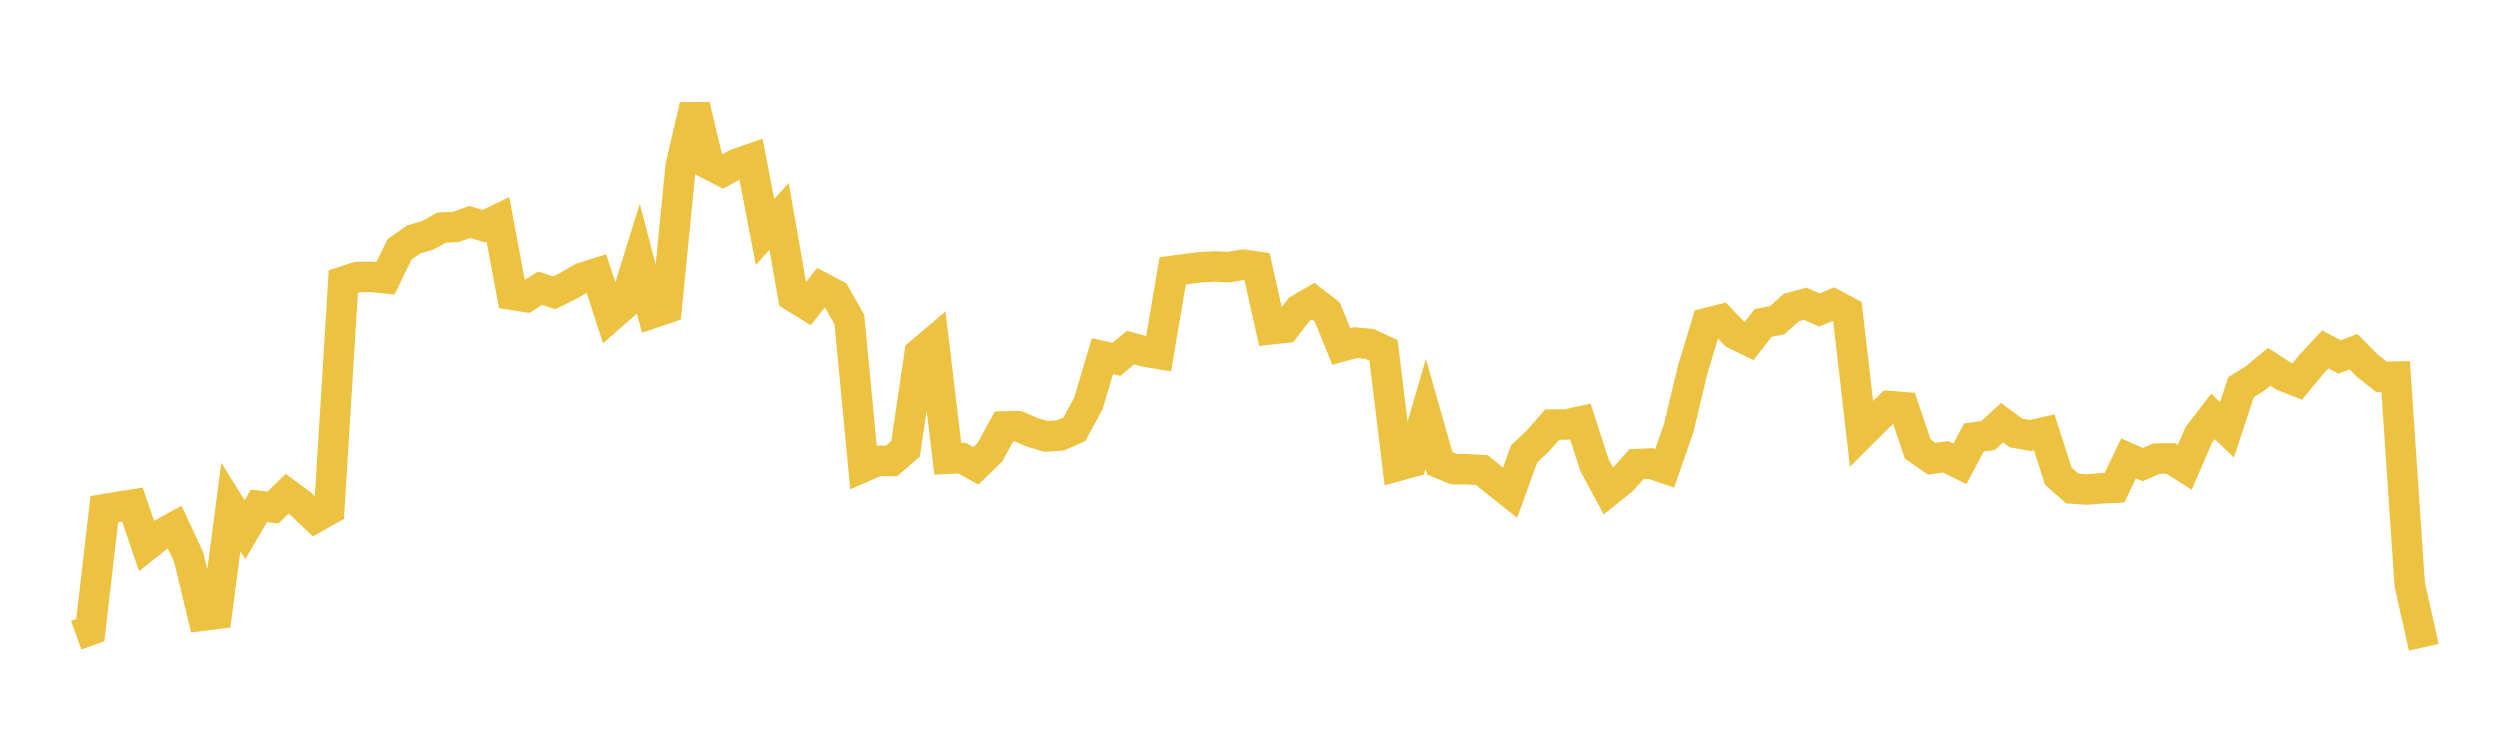 <svg width="164" height="48" xmlns="http://www.w3.org/2000/svg" xmlns:xlink="http://www.w3.org/1999/xlink"><path fill="none" stroke="rgb(237,194,64)" stroke-width="2" d="M5,41.668L5.922,41.335L6.844,33.402L7.766,33.246L8.689,33.103L9.611,35.802L10.533,35.07L11.455,34.566L12.377,36.544L13.299,40.385L14.222,40.269L15.144,33.262L16.066,34.748L16.988,33.184L17.91,33.293L18.832,32.393L19.754,33.071L20.677,33.954L21.599,33.439L22.521,18.472L23.443,18.172L24.365,18.161L25.287,18.255L26.21,16.358L27.132,15.711L28.054,15.438L28.976,14.928L29.898,14.886L30.82,14.56L31.743,14.841L32.665,14.395L33.587,19.337L34.509,19.484L35.431,18.908L36.353,19.209L37.275,18.754L38.198,18.219L39.12,17.927L40.042,20.769L40.964,19.959L41.886,17.002L42.808,20.538L43.731,20.225L44.653,10.904L45.575,6.922L46.497,10.775L47.419,11.246L48.341,10.736L49.263,10.418L50.186,15.219L51.108,14.195L52.03,19.449L52.952,20.015L53.874,18.847L54.796,19.337L55.719,20.965L56.641,30.632L57.563,30.232L58.485,30.238L59.407,29.438L60.329,23.18L61.251,22.398L62.174,30.095L63.096,30.051L64.018,30.557L64.94,29.667L65.862,27.976L66.784,27.958L67.707,28.358L68.629,28.629L69.551,28.565L70.473,28.163L71.395,26.472L72.317,23.364L73.24,23.57L74.162,22.8L75.084,23.058L76.006,23.213L76.928,17.766L77.85,17.642L78.772,17.525L79.695,17.484L80.617,17.523L81.539,17.361L82.461,17.491L83.383,21.603L84.305,21.497L85.228,20.295L86.15,19.755L87.072,20.469L87.994,22.731L88.916,22.476L89.838,22.56L90.76,22.983L91.683,30.567L92.605,30.314L93.527,27.156L94.449,30.394L95.371,30.772L96.293,30.785L97.216,30.838L98.138,31.59L99.06,32.321L99.982,29.775L100.904,28.905L101.826,27.85L102.749,27.848L103.671,27.646L104.593,30.504L105.515,32.215L106.437,31.474L107.359,30.447L108.281,30.408L109.204,30.721L110.126,28.069L111.048,24.215L111.97,21.192L112.892,20.96L113.814,21.921L114.737,22.37L115.659,21.188L116.581,21.009L117.503,20.177L118.425,19.924L119.347,20.337L120.269,19.954L121.192,20.447L122.114,28.453L123.036,27.536L123.958,26.64L124.88,26.712L125.802,29.454L126.725,30.095L127.647,29.969L128.569,30.431L129.491,28.696L130.413,28.572L131.335,27.726L132.257,28.403L133.18,28.567L134.102,28.358L135.024,31.236L135.946,32.045L136.868,32.113L137.79,32.039L138.713,31.995L139.635,30.064L140.557,30.477L141.479,30.082L142.401,30.074L143.323,30.654L144.246,28.521L145.168,27.317L146.09,28.196L147.012,25.399L147.934,24.825L148.856,24.059L149.778,24.66L150.701,25.025L151.623,23.906L152.545,22.918L153.467,23.416L154.389,23.07L155.311,24L156.234,24.725L157.156,24.707L158.078,38.351L159,42.457"></path></svg>